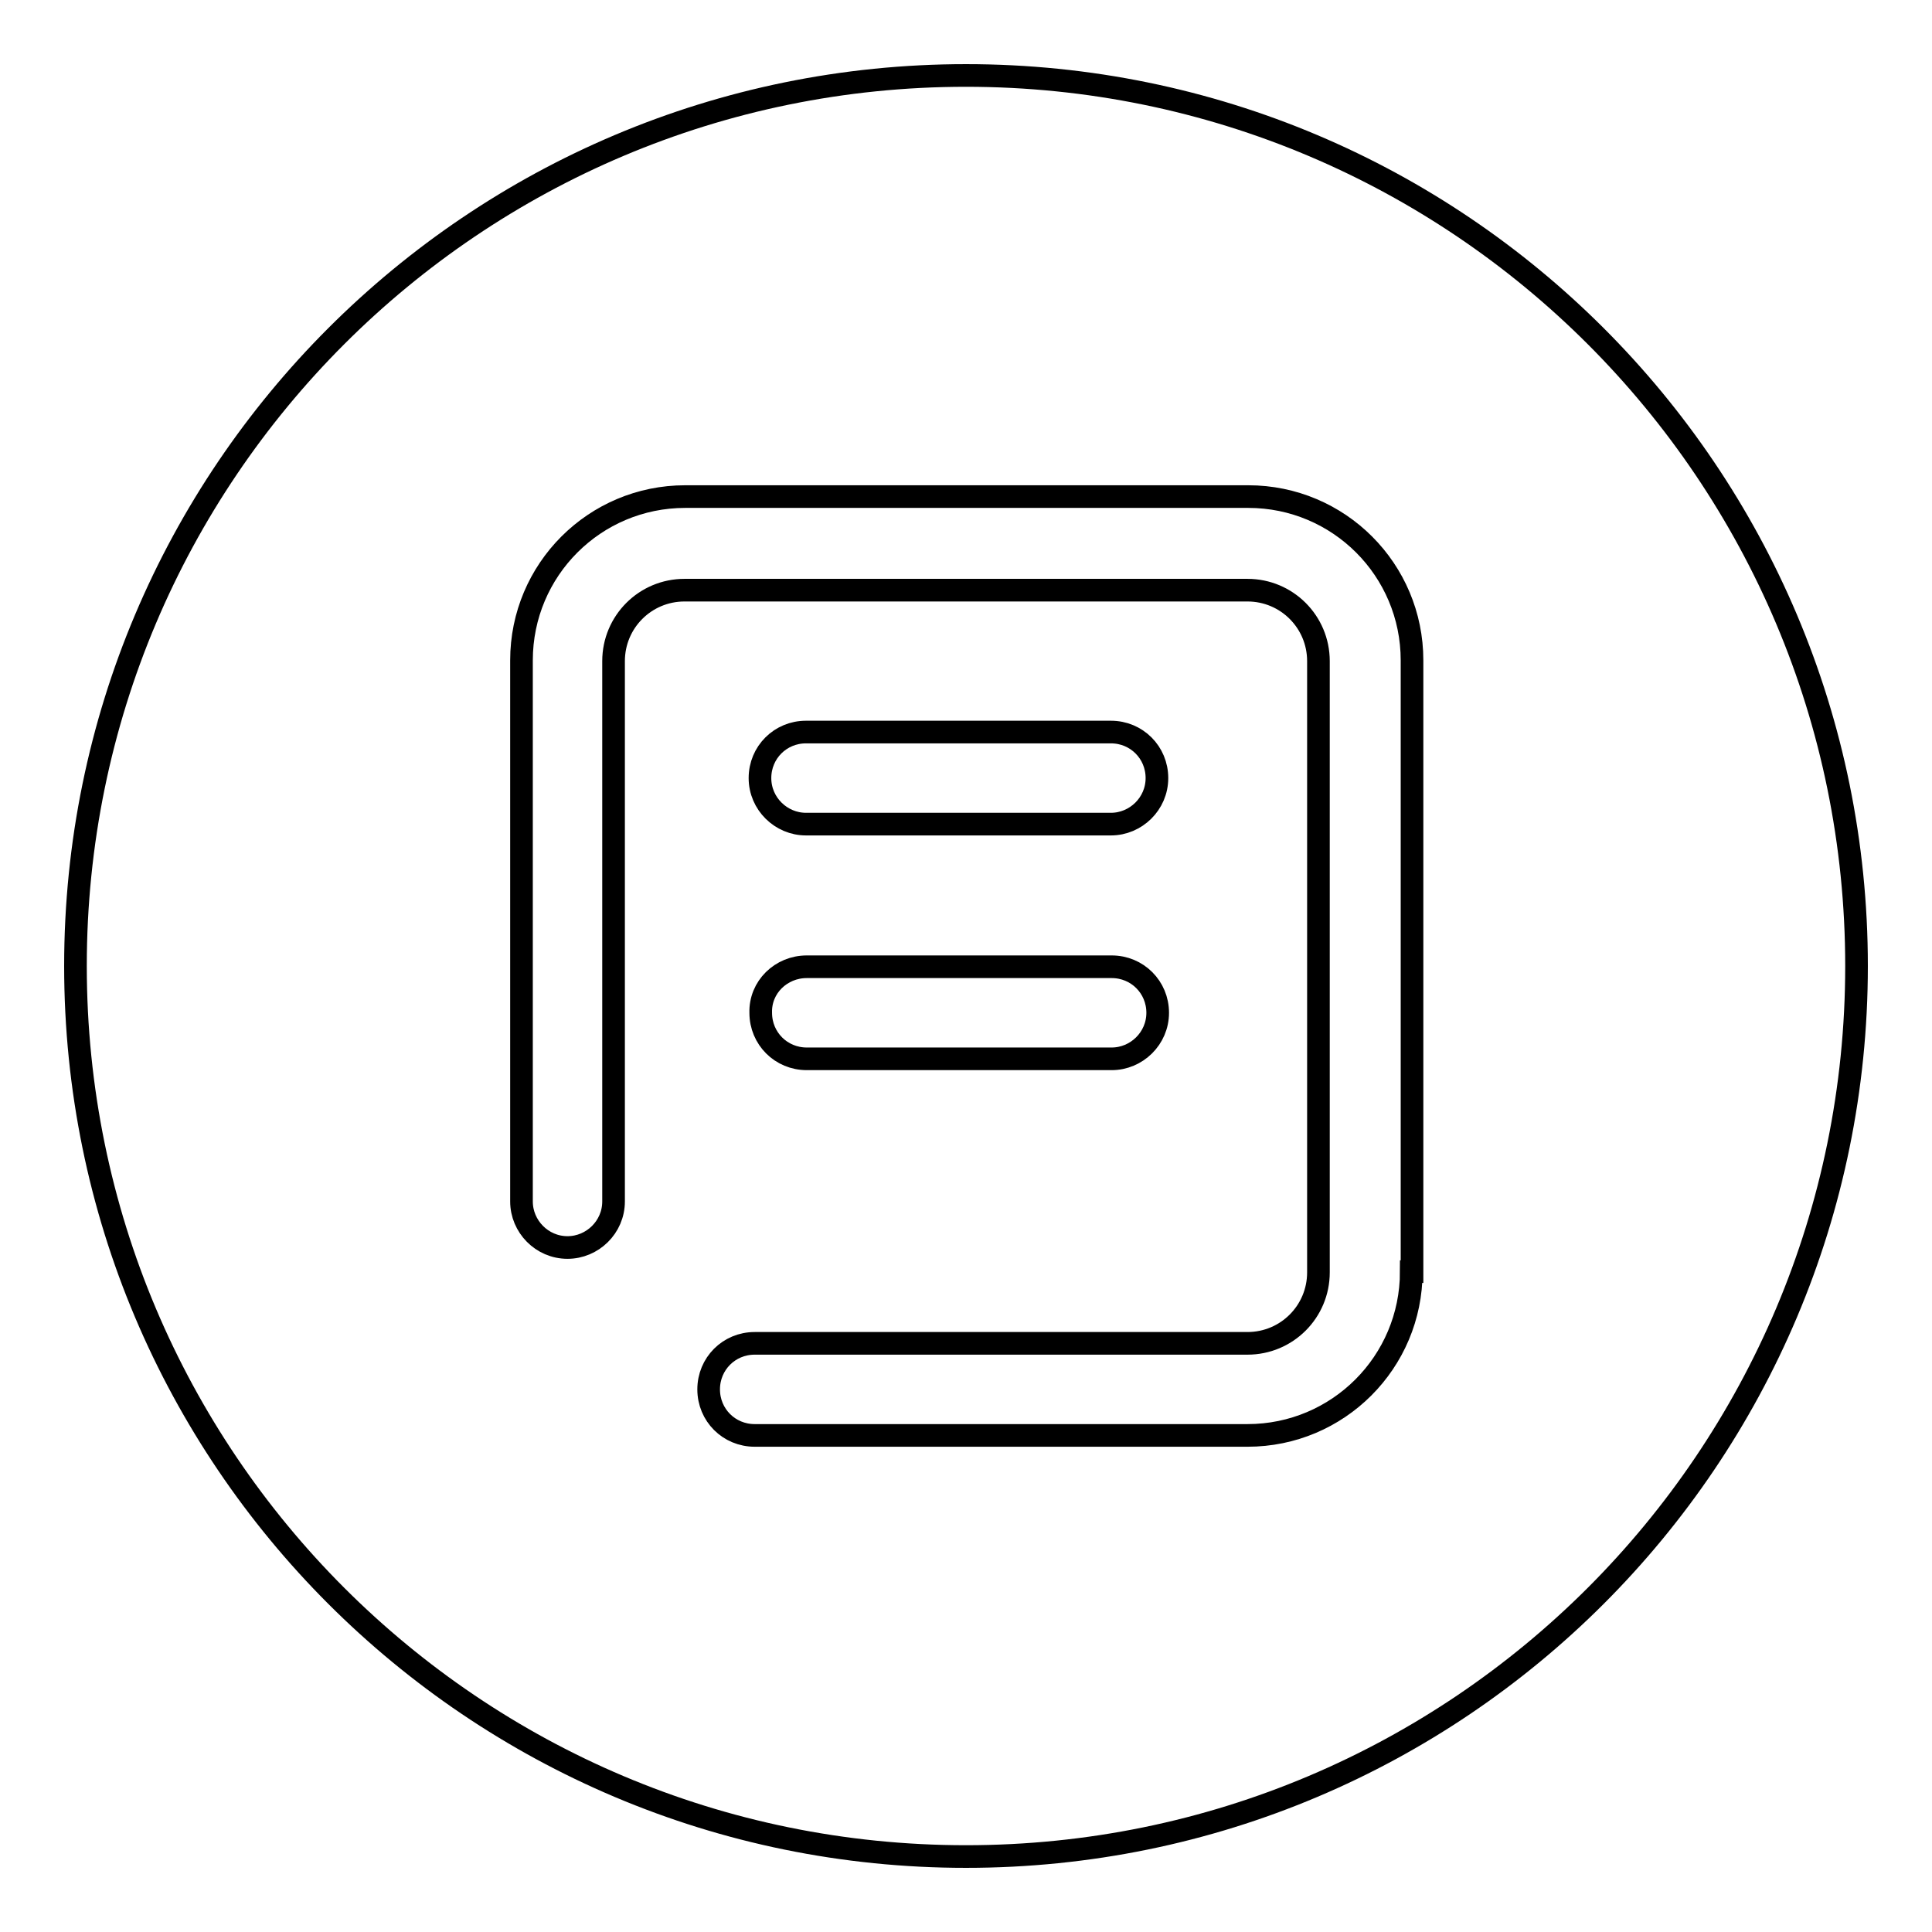 <?xml version="1.0" encoding="utf-8"?>
<!-- Svg Vector Icons : http://www.onlinewebfonts.com/icon -->
<!DOCTYPE svg PUBLIC "-//W3C//DTD SVG 1.1//EN" "http://www.w3.org/Graphics/SVG/1.1/DTD/svg11.dtd">
<svg version="1.1" xmlns="http://www.w3.org/2000/svg" xmlns:xlink="http://www.w3.org/1999/xlink" x="0px" y="0px" viewBox="0 0 256 256" enable-background="new 0 0 256 256" xml:space="preserve">
<g> <path stroke-width="3" fill-opacity="0" stroke="#000000"  d="M128,10C62.8,10,10,62.8,10,128c0,65.2,52.8,118,118,118s118-52.8,118-118C246,62.8,193.2,10,128,10z  M187,168.5c0,12-9.7,21.7-21.7,21.7H100c-3.4,0-6.1-2.7-6.1-6.1c0-3.4,2.7-6.1,6.1-6.1h65.3c5.2,0,9.4-4.2,9.4-9.4v-81 c0-5.2-4.2-9.4-9.4-9.4H90.7c-5.2,0-9.4,4.2-9.4,9.4v71.6c0,3.4-2.8,6.1-6.1,6.1c-3.4,0-6.1-2.8-6.1-6.1V87.5 c0-12,9.7-21.7,21.7-21.7h74.6c12,0,21.7,9.7,21.7,21.7V168.5z M106.9,128.1h40.4c3.4,0,6.1,2.7,6.1,6.1c0,3.4-2.8,6.1-6.1,6.1 h-40.4c-3.4,0-6.1-2.7-6.1-6.1C100.7,130.8,103.5,128.1,106.9,128.1z M100.7,103.1c0-3.4,2.7-6.1,6.1-6.1h40.4 c3.4,0,6.1,2.7,6.1,6.1s-2.8,6.1-6.1,6.1h-40.4C103.5,109.2,100.7,106.5,100.7,103.1z"/></g>
</svg>